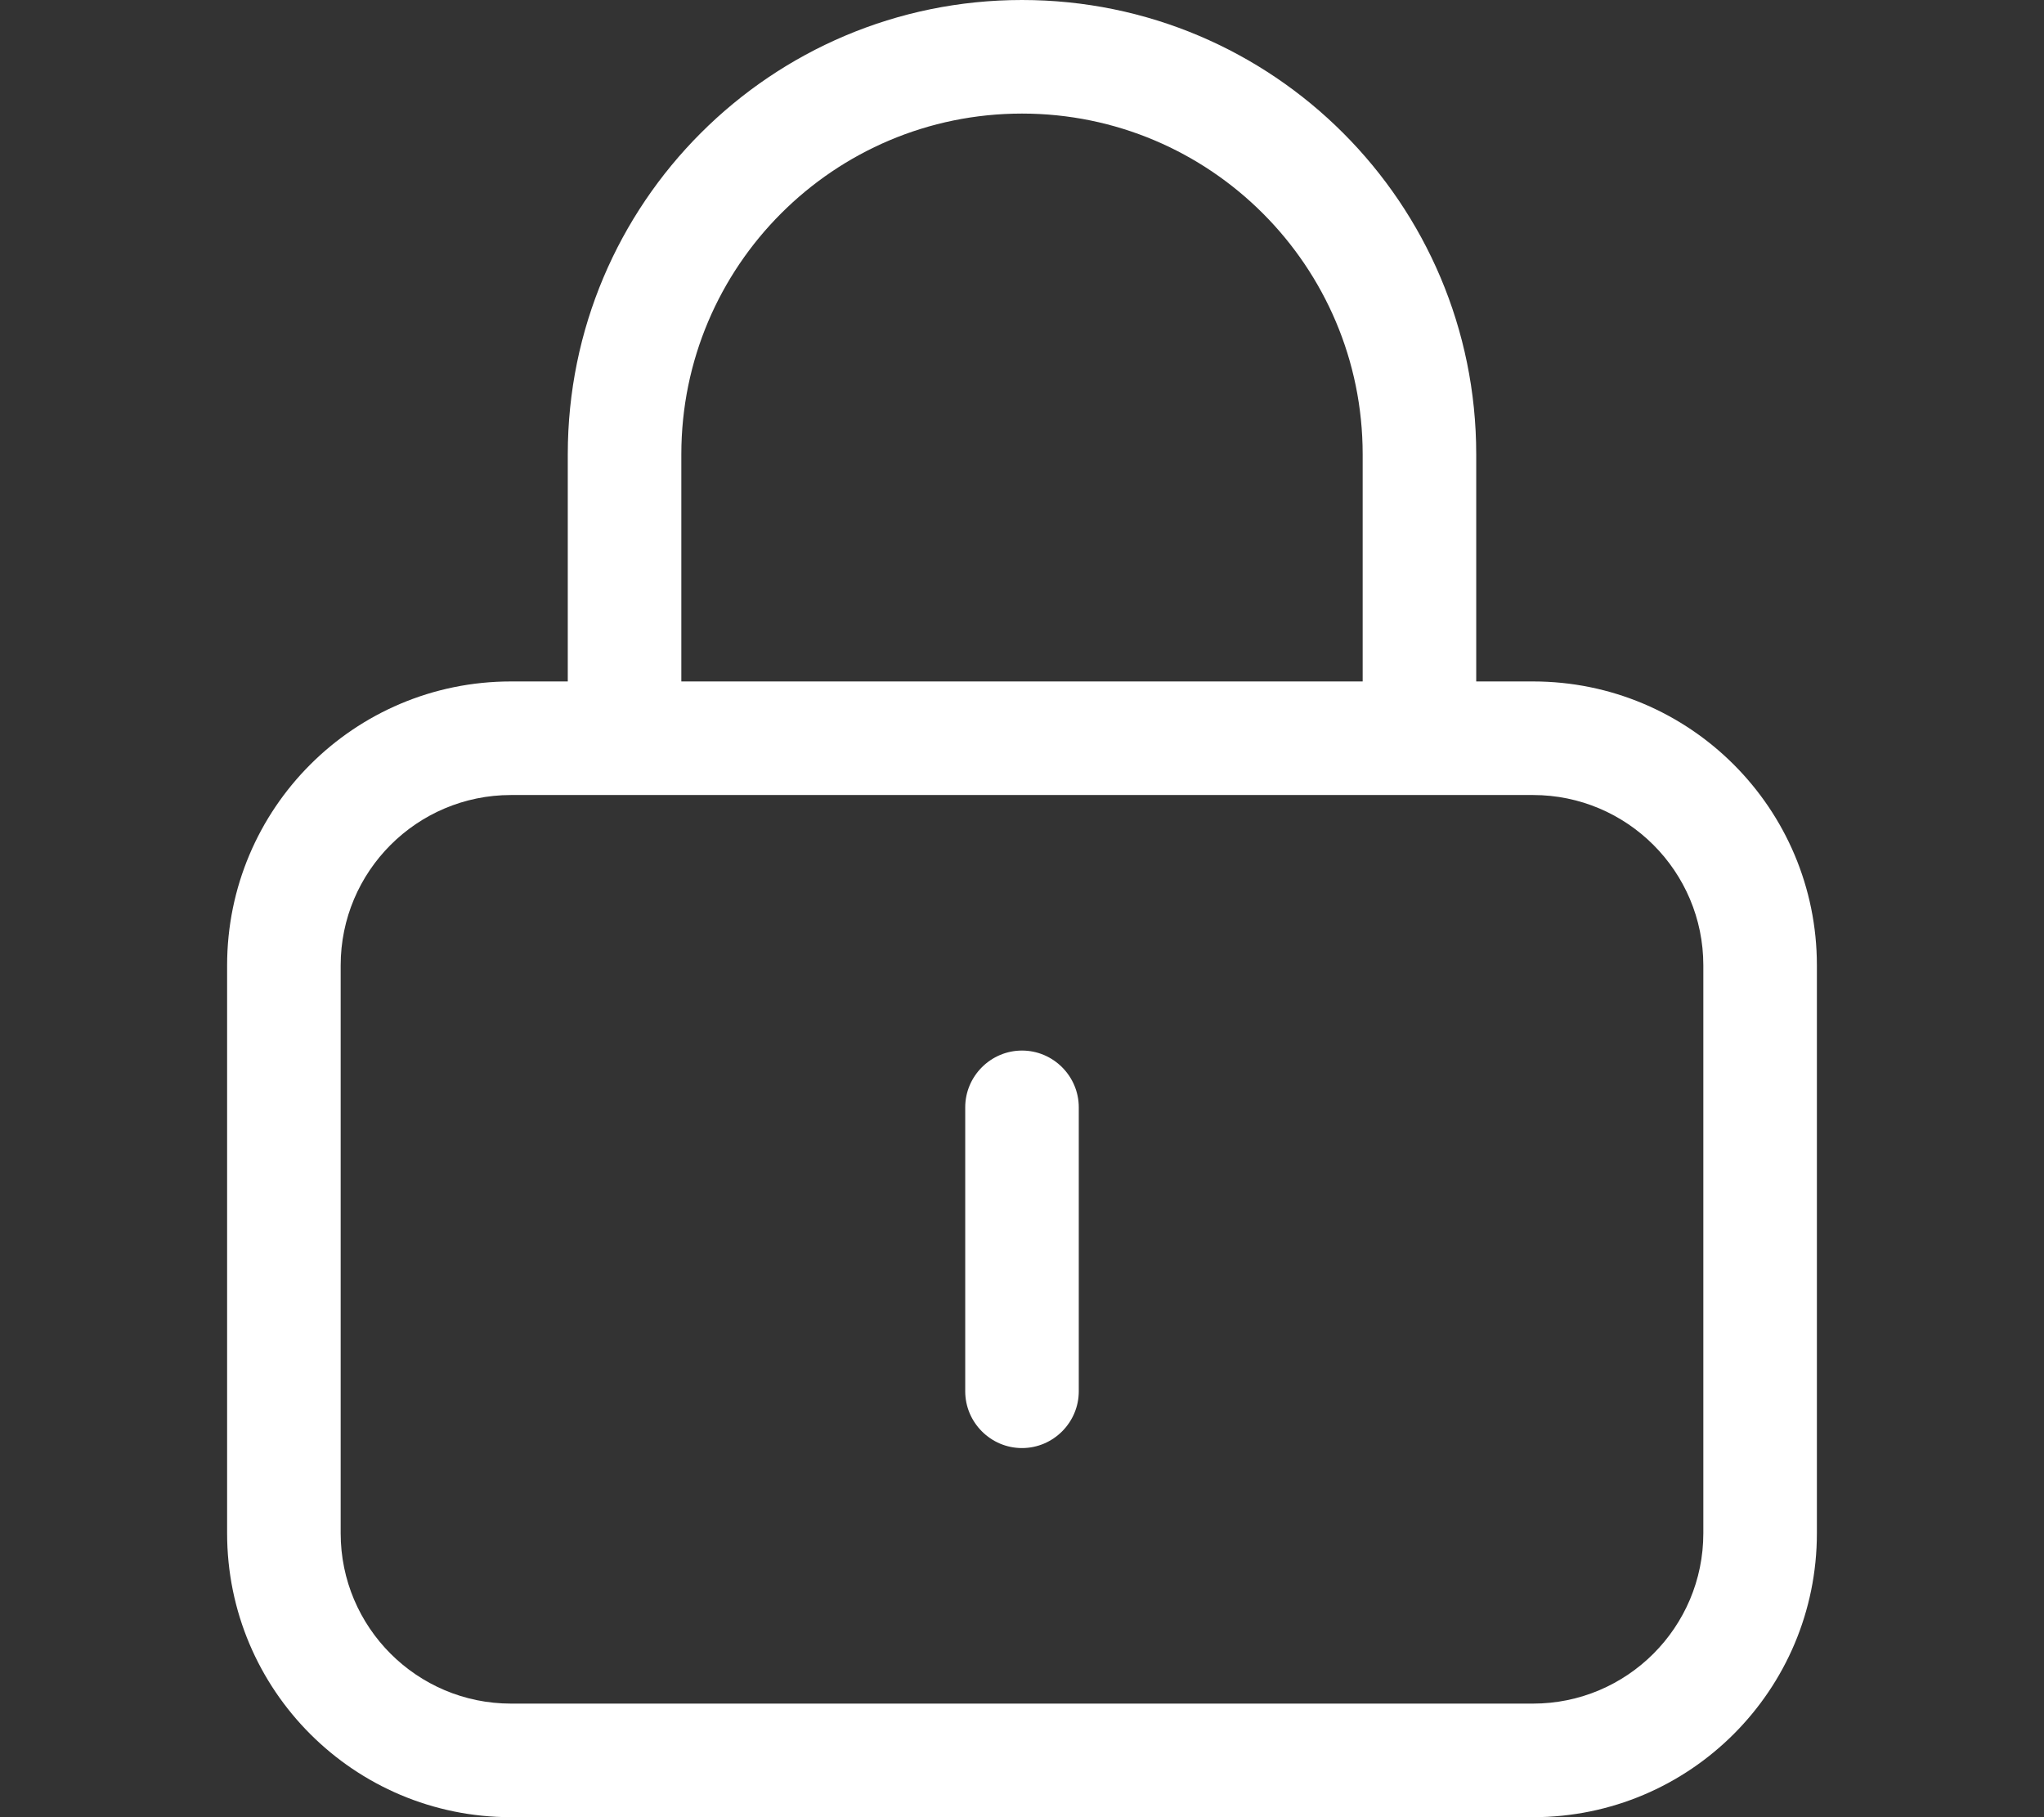 <?xml version="1.0" encoding="UTF-8"?>
<!-- Generated by Pixelmator Pro 3.5.6 -->
<svg width="576" height="512" viewBox="0 0 576 512" xmlns="http://www.w3.org/2000/svg">
    <rect x="0" y="0" width="576" height="512" fill="#333333" stroke="none"/>
    <path id="lock-keyhole-light" fill="#ffffff" stroke="none" d="M 288 32 C 341 32 384 75 384 128 L 384 192 L 192 192 L 192 128 C 192 75 235 32 288 32 Z M 160 128 L 160 192 L 144 192 C 99.8 192 64 227.8 64 272 L 64 432 C 64 476.2 99.8 512 144 512 L 432 512 C 476.2 512 512 476.2 512 432 L 512 272 C 512 227.8 476.2 192 432 192 L 416 192 L 416 128 C 416 57.3 358.7 0 288 0 C 217.3 0 160 57.3 160 128 Z M 144 224 L 432 224 C 458.5 224 480 245.5 480 272 L 480 432 C 480 458.5 458.5 480 432 480 L 144 480 C 117.5 480 96 458.5 96 432 L 96 272 C 96 245.5 117.5 224 144 224 Z M 304 312 C 304 303.2 296.8 296 288 296 C 279.2 296 272 303.2 272 312 L 272 392 C 272 400.8 279.2 408 288 408 C 296.8 408 304 400.8 304 392 L 304 312 Z"/>
</svg>
